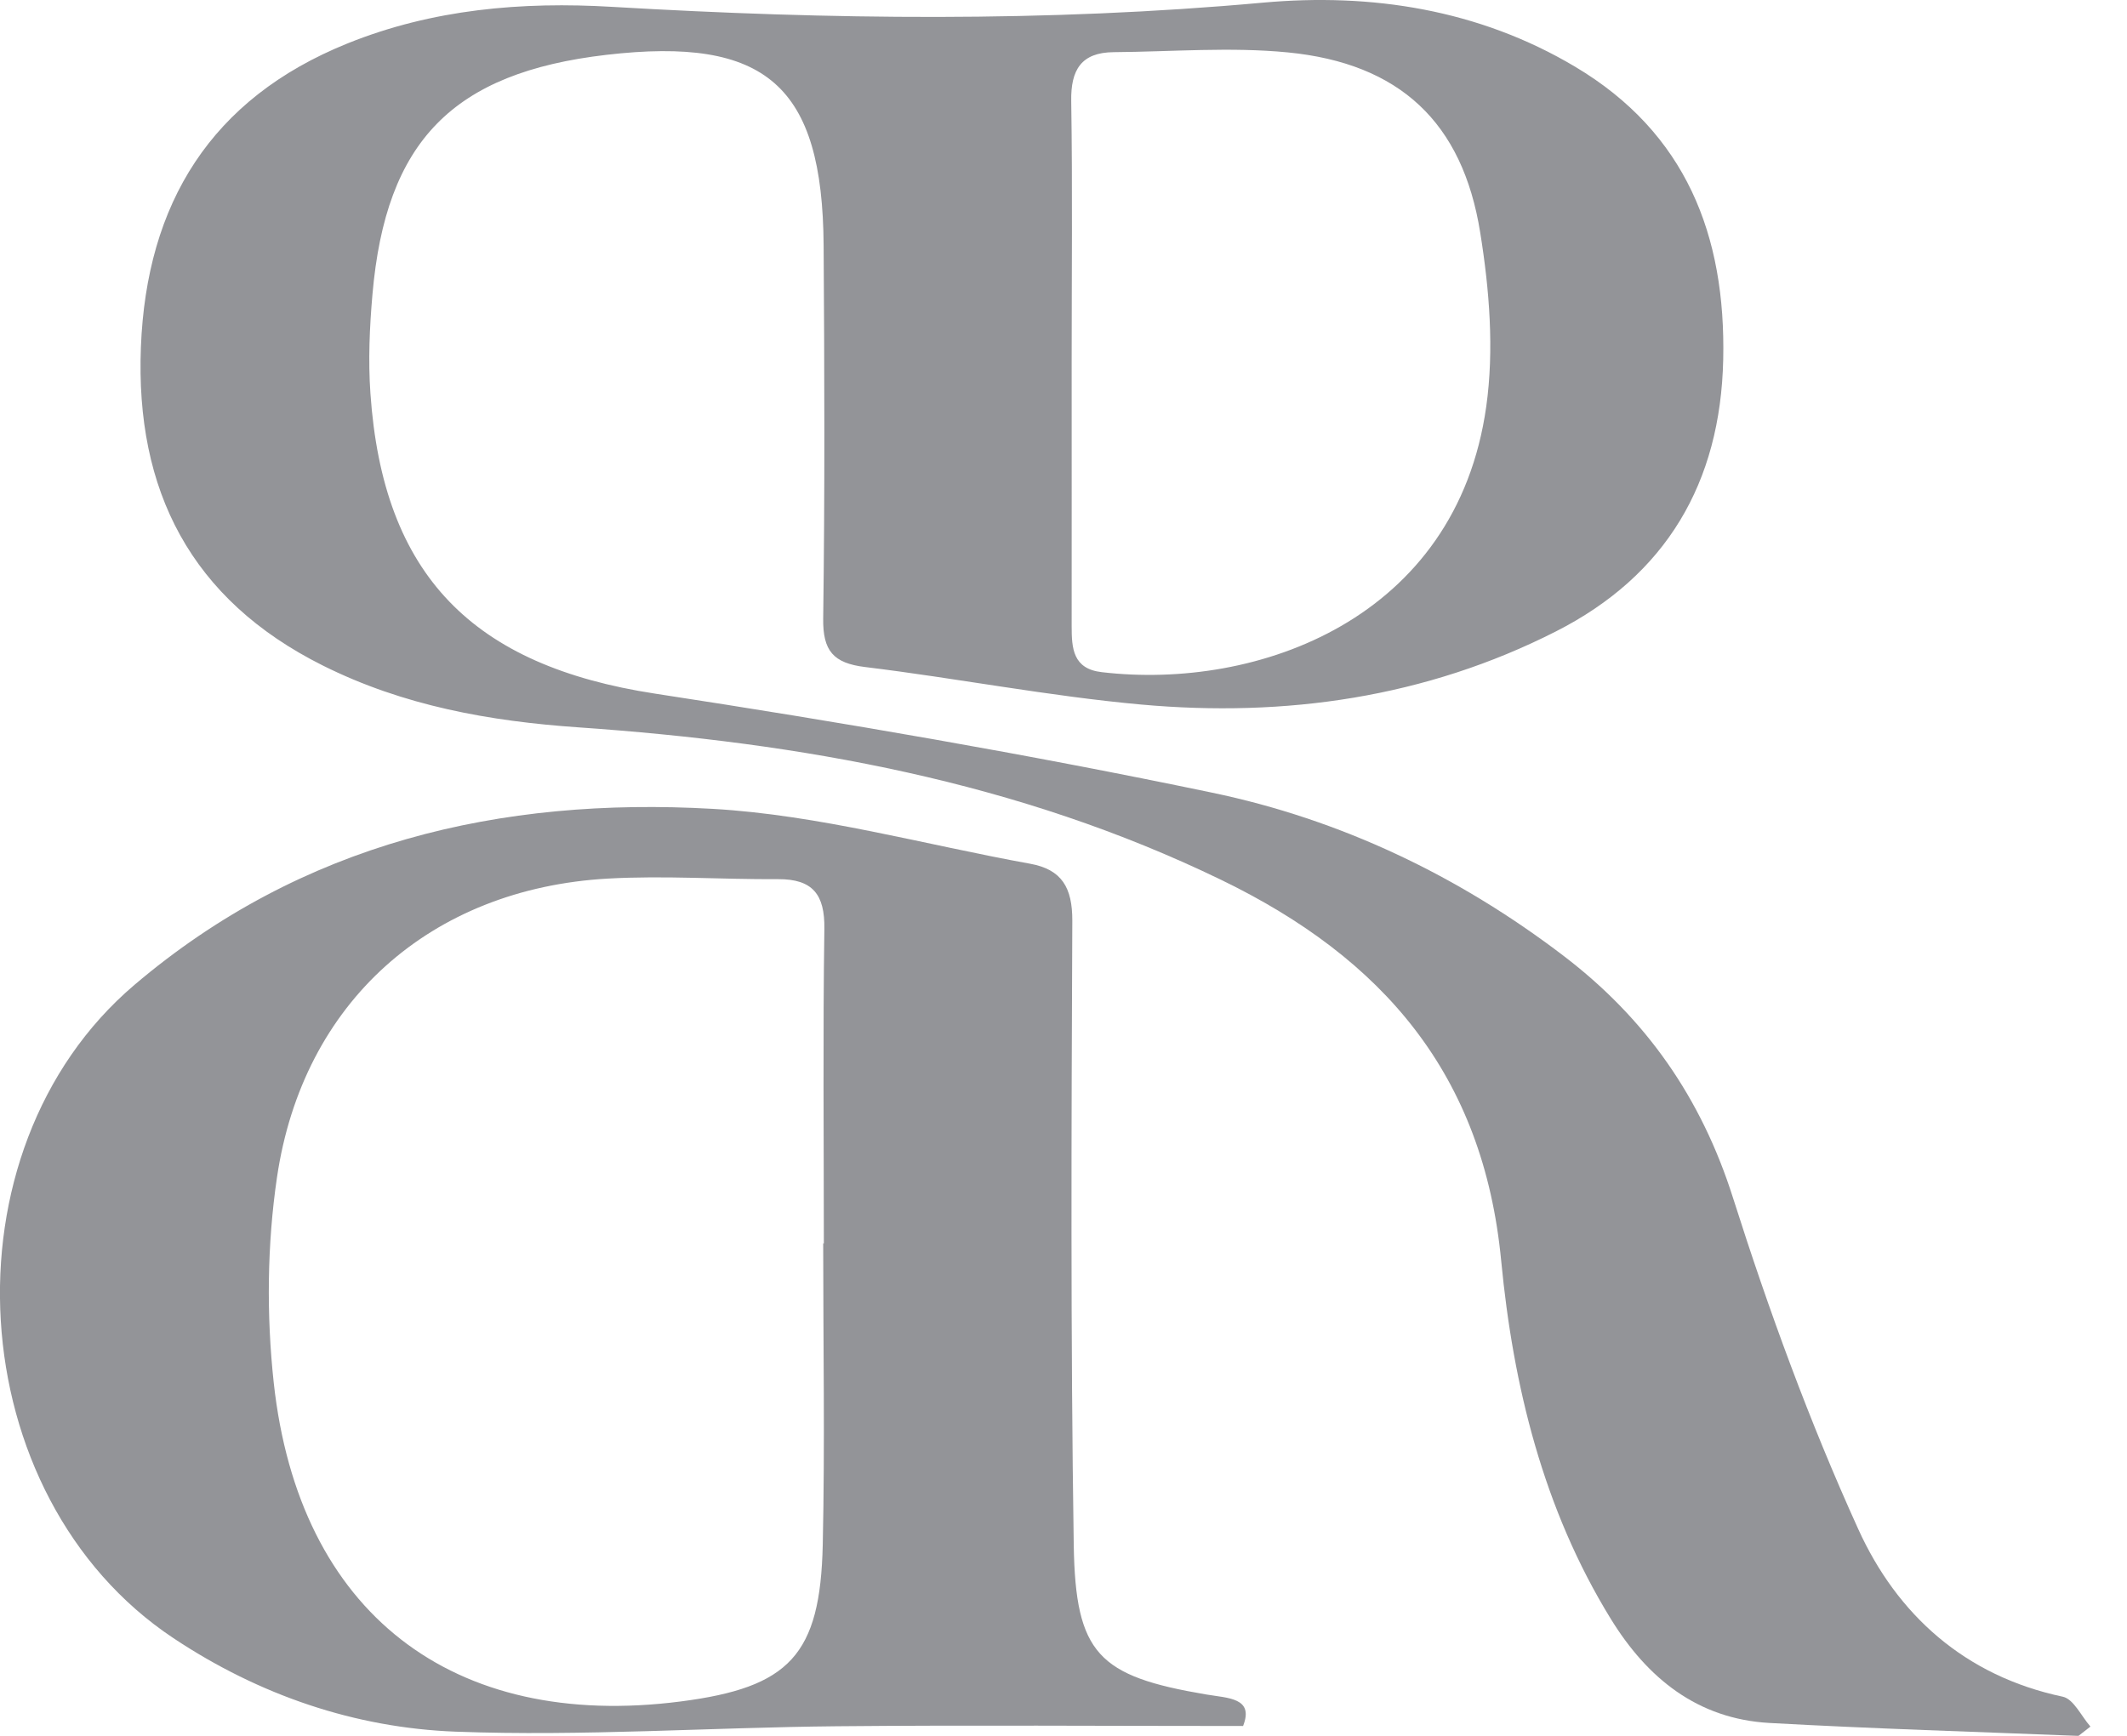 <?xml version="1.0" encoding="UTF-8"?>
<svg xmlns="http://www.w3.org/2000/svg" width="49" height="40" viewBox="0 0 49 40" fill="none">
  <g clip-path="url(#clip0_13878_162)">
    <path d="M47.882 40.001C45.507 39.906 43.132 39.835 40.761 39.703C39.104 39.609 37.948 38.671 37.107 37.303C35.55 34.772 34.858 31.928 34.583 29.052C34.171 24.757 31.862 22.083 28.132 20.275C23.445 18.003 18.457 17.117 13.327 16.761C11.285 16.62 9.295 16.266 7.433 15.334C4.395 13.814 3.115 11.3 3.246 7.995C3.376 4.69 4.859 2.273 8 1.003C9.962 0.21 12.026 0.034 14.105 0.158C19.107 0.452 24.094 0.515 29.095 0.061C31.59 -0.165 34.067 0.216 36.287 1.538C38.843 3.06 39.76 5.427 39.698 8.285C39.636 11.126 38.381 13.261 35.846 14.549C32.843 16.076 29.608 16.535 26.287 16.235C24.16 16.042 22.054 15.63 19.931 15.371C19.196 15.282 18.954 14.996 18.964 14.253C19.003 11.389 18.993 8.525 18.974 5.661C18.951 1.968 17.647 0.836 13.967 1.264C10.432 1.676 8.887 3.25 8.58 6.787C8.514 7.541 8.481 8.305 8.533 9.059C8.821 13.267 10.898 15.342 15.093 15.984C19.384 16.641 23.669 17.378 27.919 18.265C30.878 18.882 33.595 20.174 36.024 22.029C37.923 23.479 39.193 25.299 39.924 27.604C40.746 30.193 41.684 32.761 42.807 35.232C43.703 37.209 45.267 38.622 47.52 39.098C47.771 39.152 47.947 39.547 48.158 39.786C48.065 39.858 47.974 39.931 47.882 40.001ZM24.688 8.328C24.688 10.362 24.69 12.395 24.688 14.429C24.688 14.938 24.715 15.413 25.382 15.489C28.965 15.91 33.55 14.272 34.239 9.368C34.423 8.061 34.312 6.673 34.1 5.36C33.694 2.813 32.239 1.461 29.673 1.208C28.347 1.078 26.997 1.192 25.657 1.202C24.91 1.208 24.665 1.608 24.678 2.331C24.709 4.331 24.688 6.33 24.688 8.328Z" fill="#939498"></path>
    <path d="M28.637 39.773C25.415 39.773 22.348 39.75 19.283 39.779C16.357 39.806 13.424 40.013 10.504 39.904C8.179 39.817 5.975 39.065 3.997 37.75C-0.917 34.484 -1.399 26.519 3.096 22.696C6.95 19.42 11.531 18.36 16.419 18.639C18.873 18.78 21.294 19.463 23.729 19.903C24.464 20.035 24.705 20.458 24.703 21.215C24.682 26.01 24.663 30.806 24.736 35.6C24.775 38.118 25.307 38.626 27.784 39.046C28.298 39.133 28.894 39.121 28.637 39.773ZM18.964 28.652C18.968 28.652 18.974 28.652 18.979 28.652C18.979 26.235 18.956 23.821 18.991 21.404C19.003 20.615 18.724 20.255 17.926 20.259C16.618 20.267 15.303 20.172 13.998 20.246C9.922 20.478 6.977 23.088 6.381 27.13C6.153 28.679 6.137 30.303 6.306 31.862C6.884 37.166 10.421 39.885 15.68 39.208C18.185 38.885 18.898 38.143 18.954 35.592C19.005 33.279 18.964 30.965 18.964 28.652Z" fill="#939498"></path>
  </g>
  <defs>
    <clipPath id="clip0_13878_162">
      <rect width="48.157" height="40" fill="white"></rect>
    </clipPath>
  </defs>
</svg>
